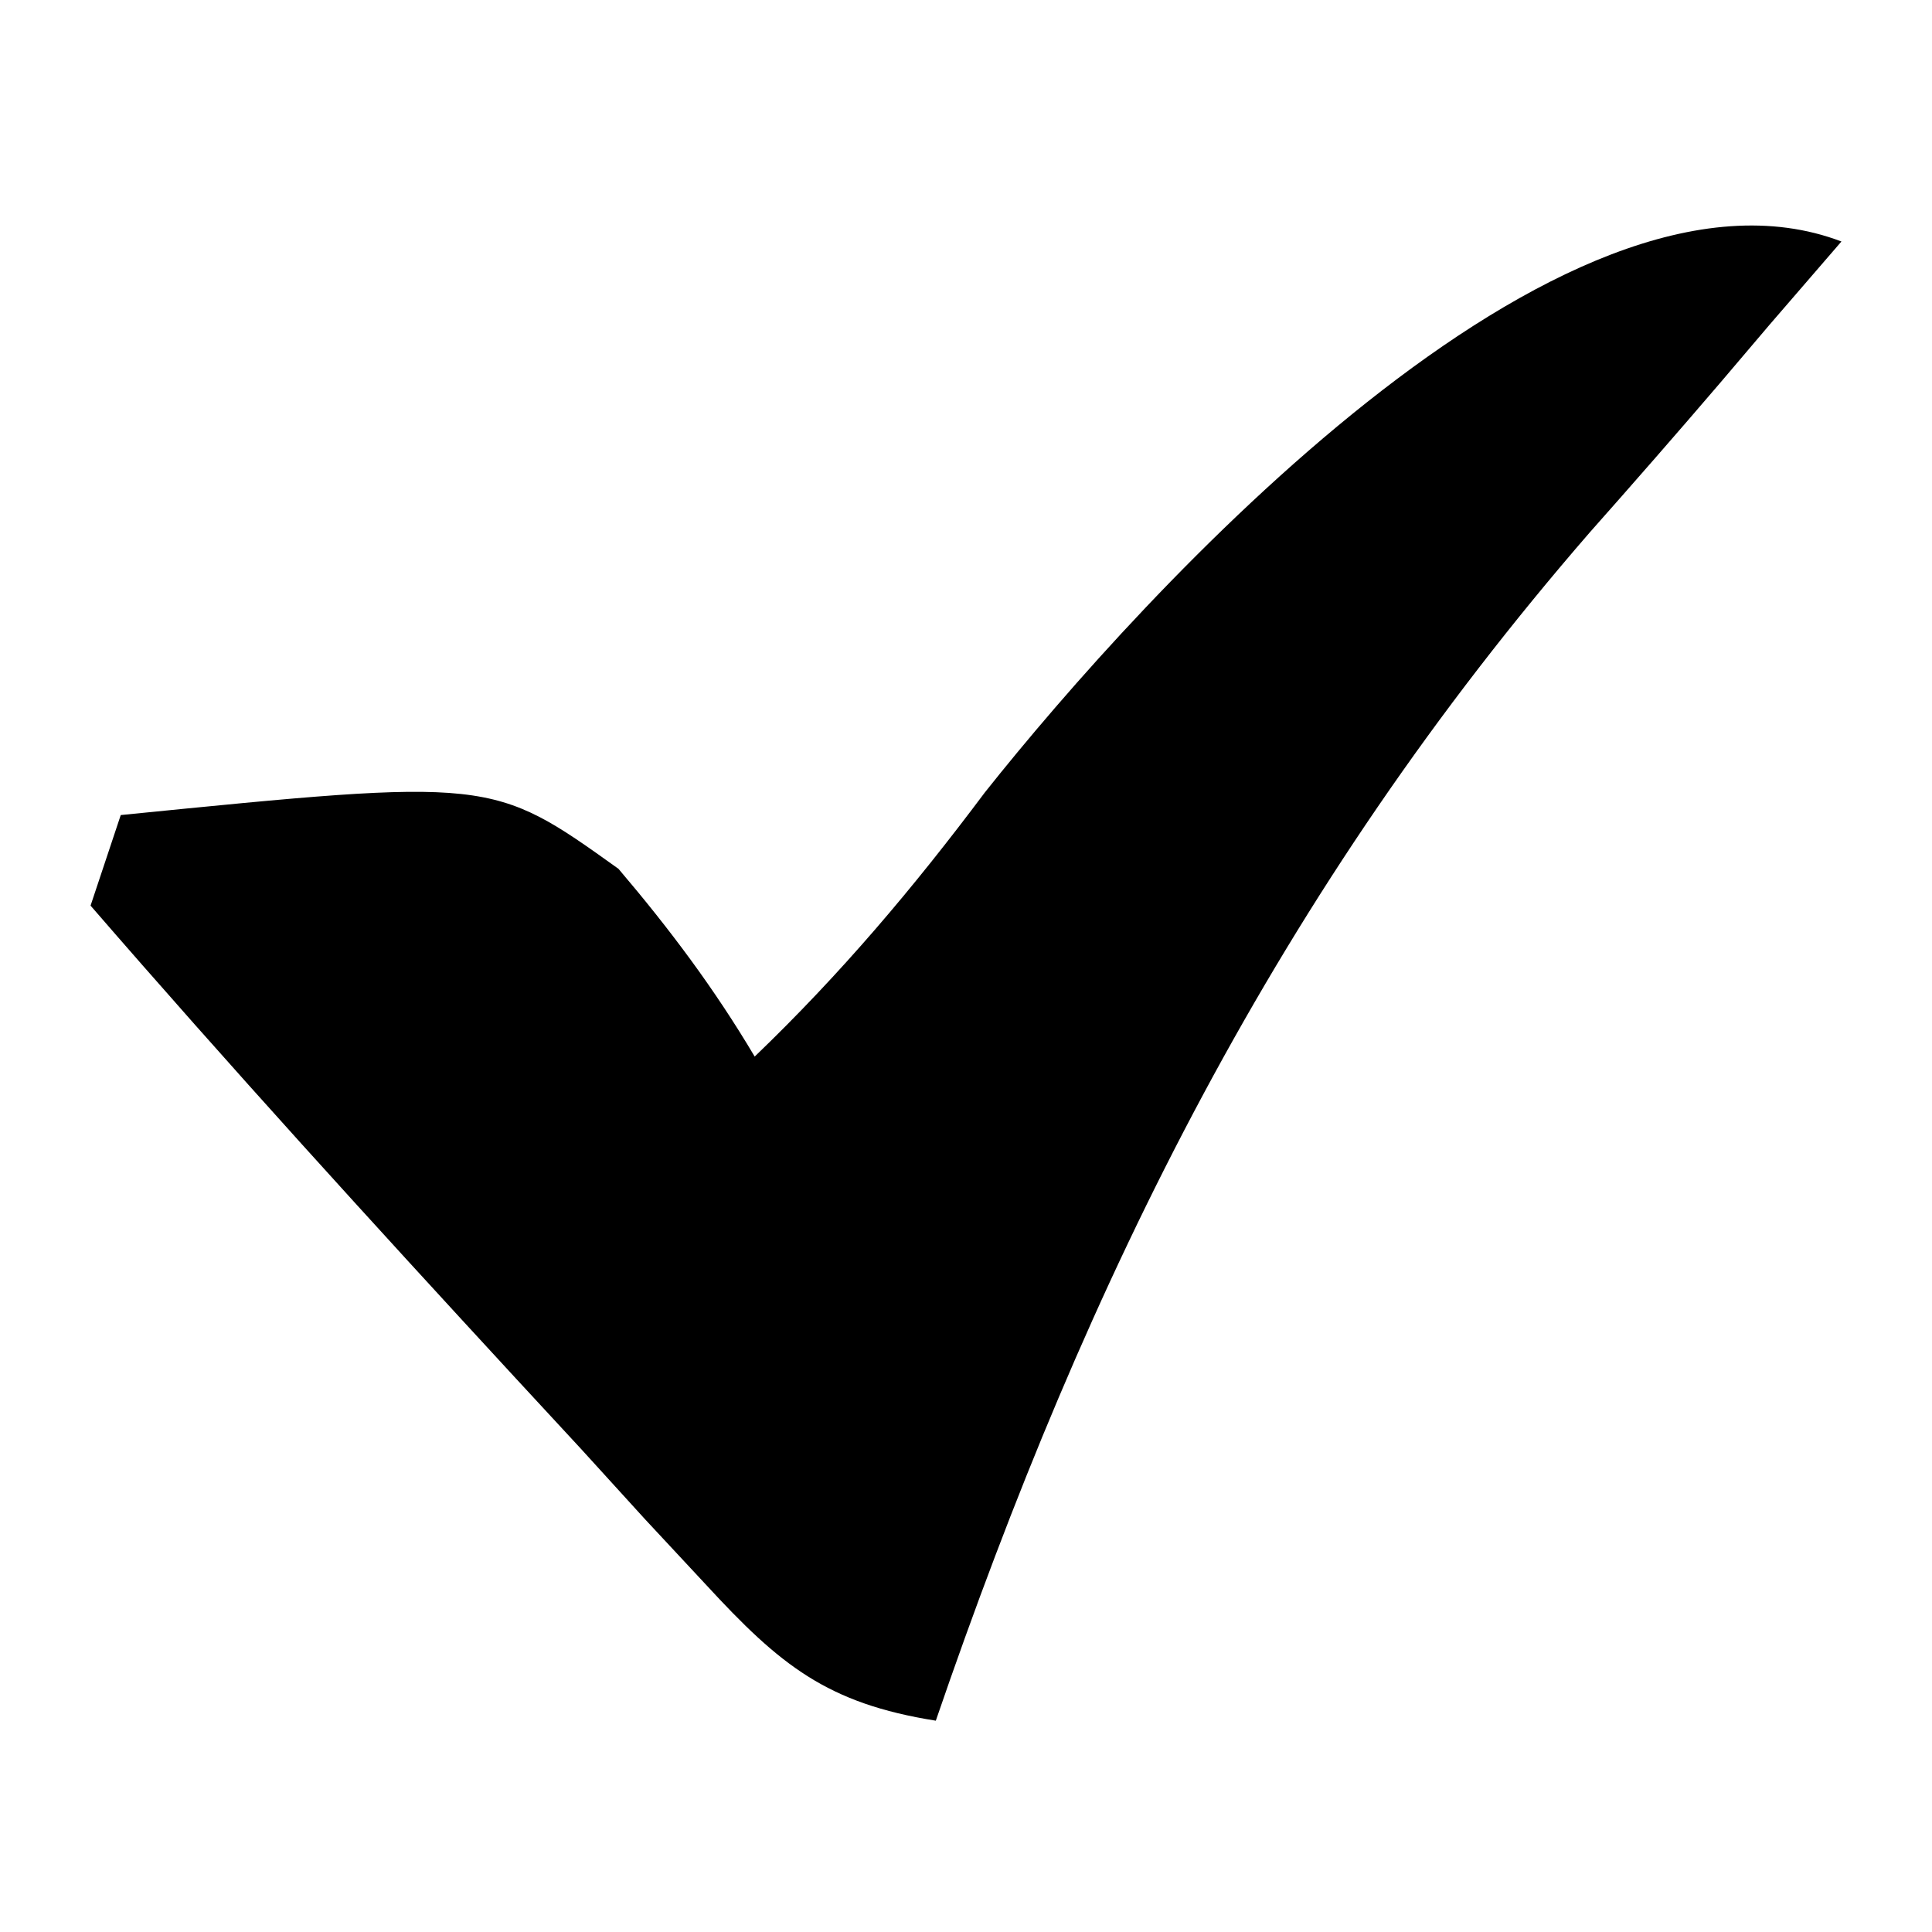 <?xml version="1.0" encoding="UTF-8"?> <svg xmlns="http://www.w3.org/2000/svg" version="1.1" width="64" height="64"><path d="M0 0 C-0.784 0.907 -1.567 1.815 -2.375 2.75 C-2.922 3.393 -3.468 4.036 -4.031 4.699 C-5.453 6.361 -6.893 8.008 -8.344 9.645 C-18.634 21.507 -24.942 34.249 -30 49 C-33.604 48.429 -35.162 47.157 -37.609 44.5 C-38.278 43.781 -38.947 43.063 -39.637 42.322 C-40.334 41.556 -41.031 40.789 -41.75 40 C-42.463 39.229 -43.176 38.458 -43.91 37.664 C-48.671 32.502 -53.402 27.309 -58 22 C-57.505 20.515 -57.505 20.515 -57 19 C-44.714 17.773 -44.714 17.773 -40.512 20.781 C-38.812 22.78 -37.339 24.745 -36 27 C-33.146 24.259 -30.744 21.415 -28.375 18.25 C-23.14 11.658 -9.307 -3.549 0 0 Z " fill="#000000" transform="translate(61,8)"></path></svg> 